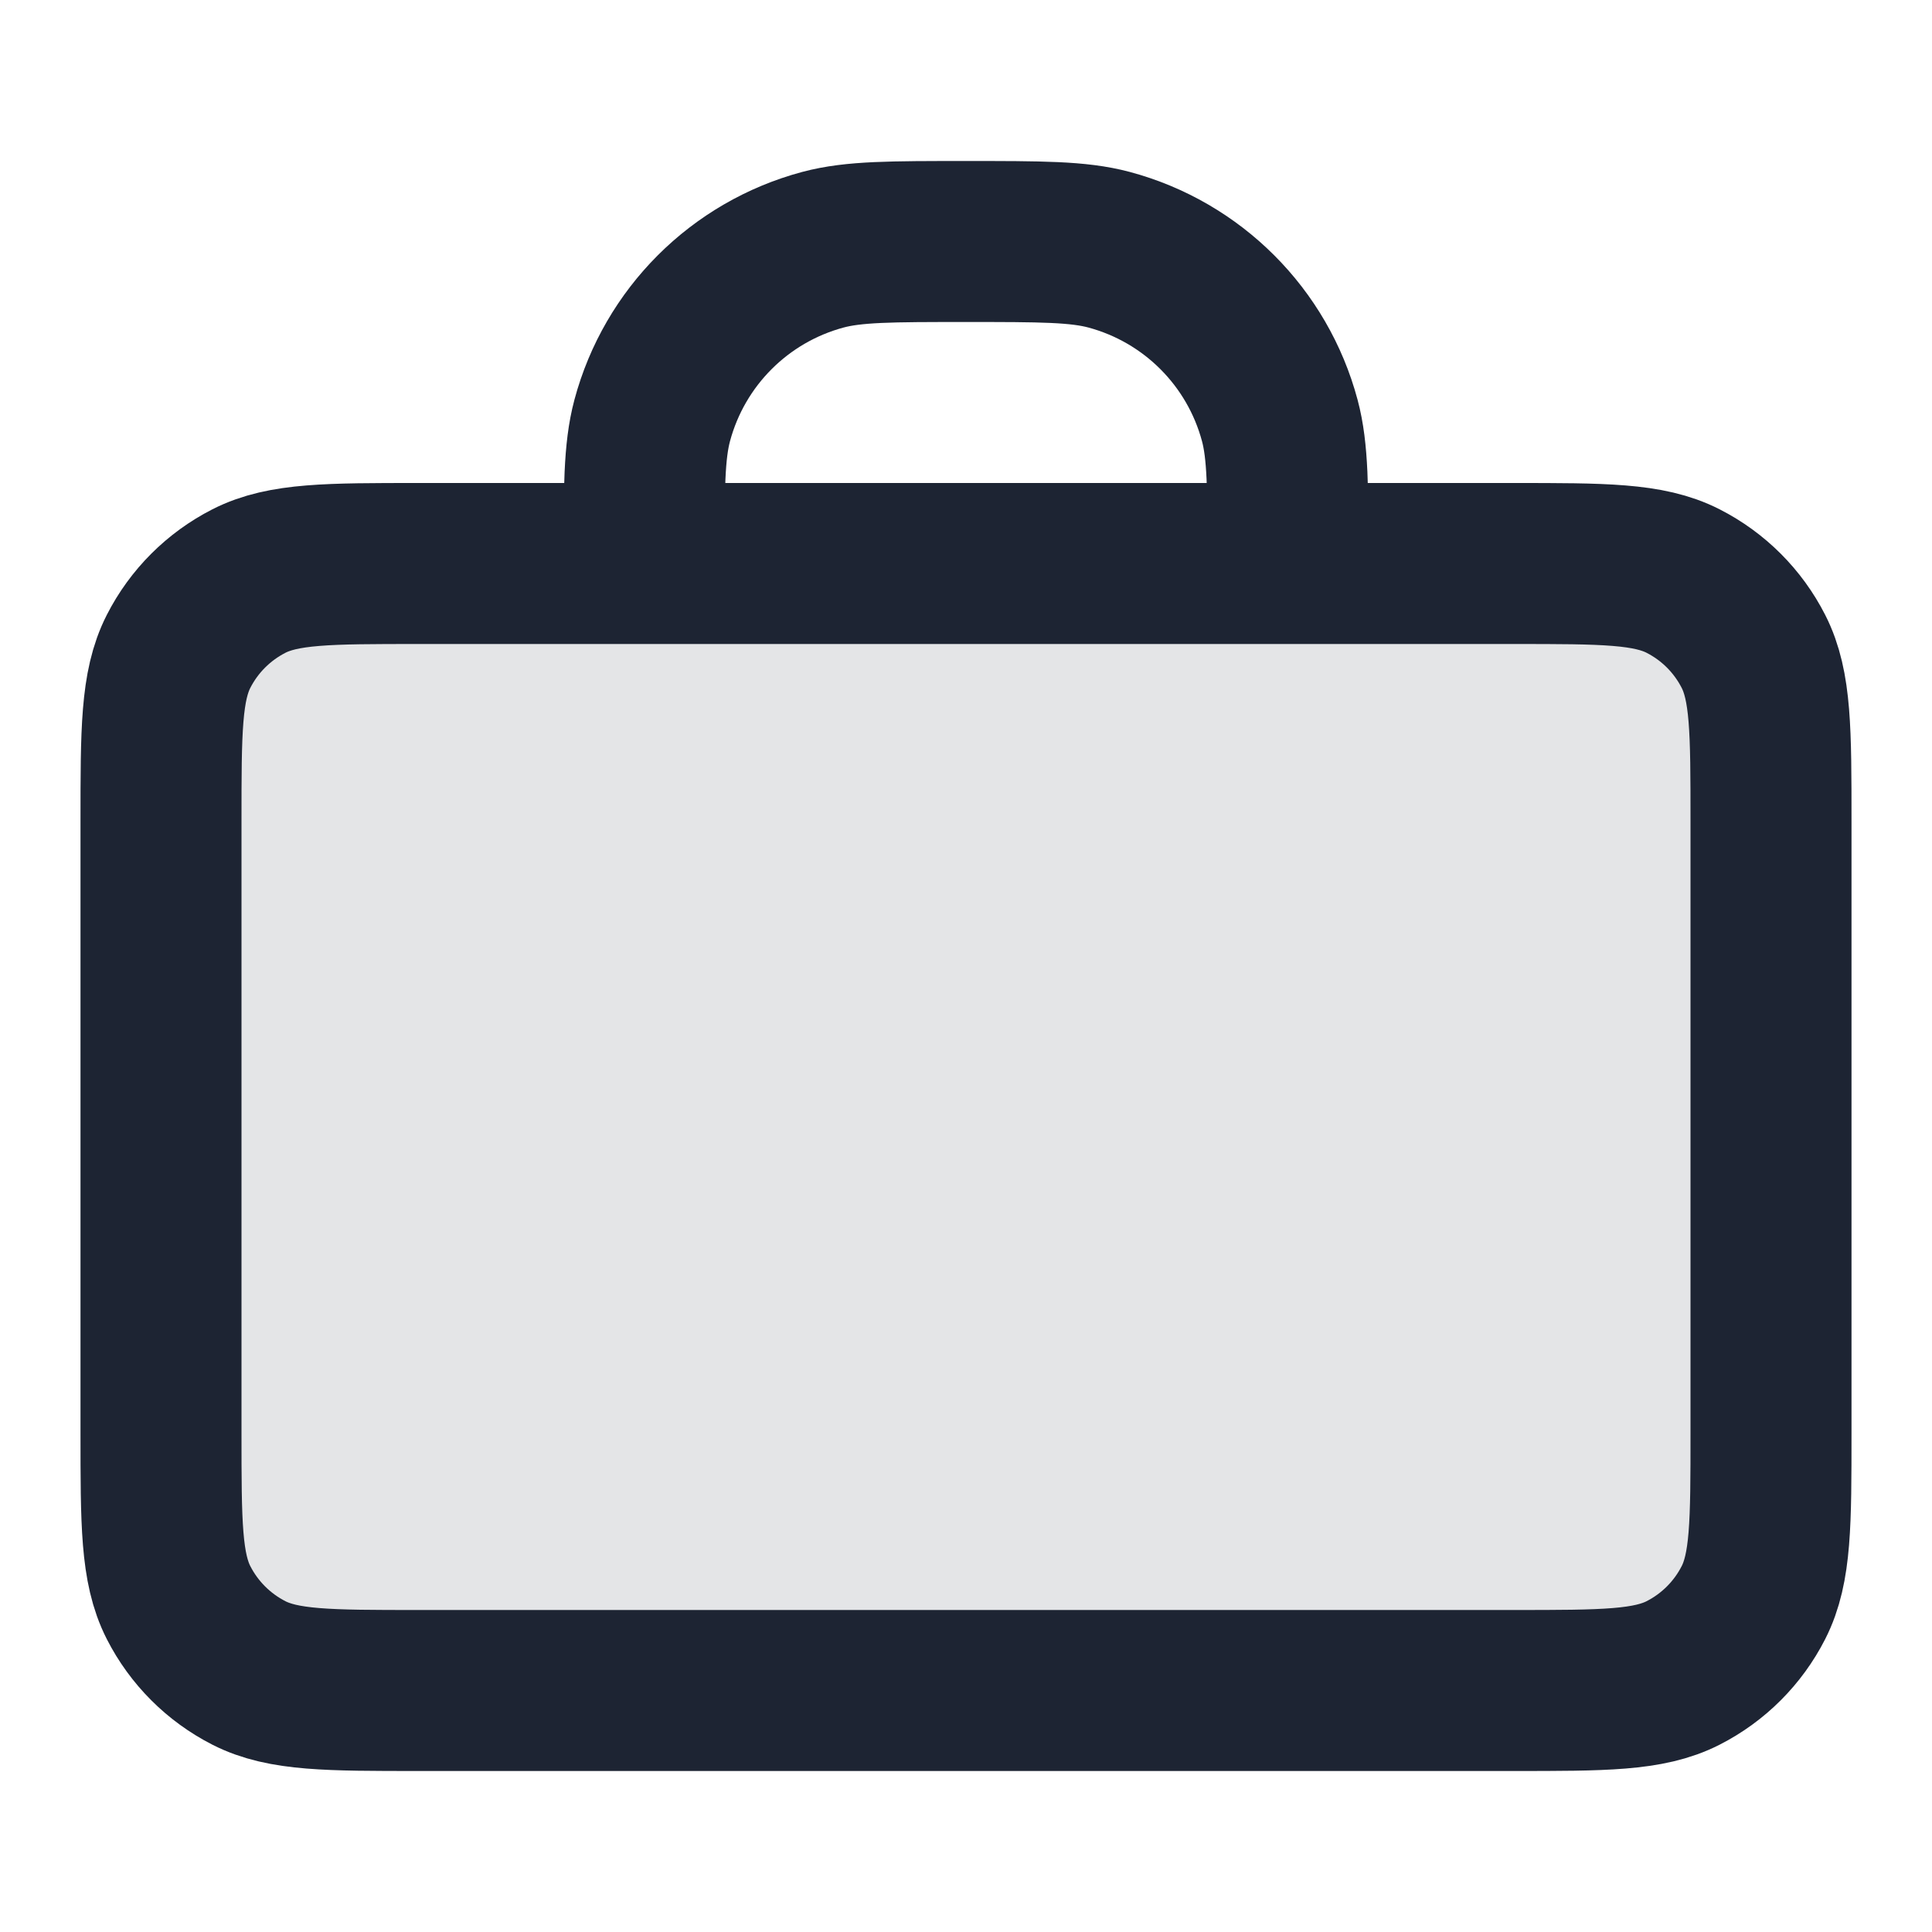 <svg width="36" height="36" viewBox="0 0 36 36" fill="none" xmlns="http://www.w3.org/2000/svg">
<path opacity="0.12" d="M3 15.3C3 13.62 3 12.78 3.327 12.138C3.615 11.573 4.074 11.115 4.638 10.827C5.28 10.5 6.12 10.5 7.8 10.5H28.2C29.88 10.5 30.72 10.5 31.362 10.827C31.927 11.115 32.385 11.573 32.673 12.138C33 12.78 33 13.62 33 15.3V26.7C33 28.38 33 29.22 32.673 29.862C32.385 30.427 31.927 30.885 31.362 31.173C30.72 31.5 29.88 31.5 28.2 31.5H7.8C6.12 31.5 5.28 31.5 4.638 31.173C4.074 30.885 3.615 30.427 3.327 29.862C3 29.22 3 28.38 3 26.7V15.3Z" fill="#1D2433"/>
<path d="M24 10.5C24 9.105 24 8.408 23.847 7.835C23.431 6.282 22.218 5.069 20.665 4.653C20.092 4.5 19.395 4.5 18 4.5C16.605 4.5 15.908 4.5 15.335 4.653C13.782 5.069 12.569 6.282 12.153 7.835C12 8.408 12 9.105 12 10.5M7.8 31.5H28.2C29.88 31.5 30.72 31.5 31.362 31.173C31.927 30.885 32.385 30.427 32.673 29.862C33 29.22 33 28.38 33 26.7V15.3C33 13.62 33 12.78 32.673 12.138C32.385 11.573 31.927 11.115 31.362 10.827C30.72 10.5 29.88 10.5 28.2 10.5H7.8C6.12 10.5 5.28 10.5 4.638 10.827C4.074 11.115 3.615 11.573 3.327 12.138C3 12.78 3 13.62 3 15.3V26.7C3 28.38 3 29.22 3.327 29.862C3.615 30.427 4.074 30.885 4.638 31.173C5.28 31.5 6.12 31.5 7.8 31.5Z" stroke="#1D2433" stroke-width="3" stroke-linecap="round" stroke-linejoin="round"/>
</svg>
